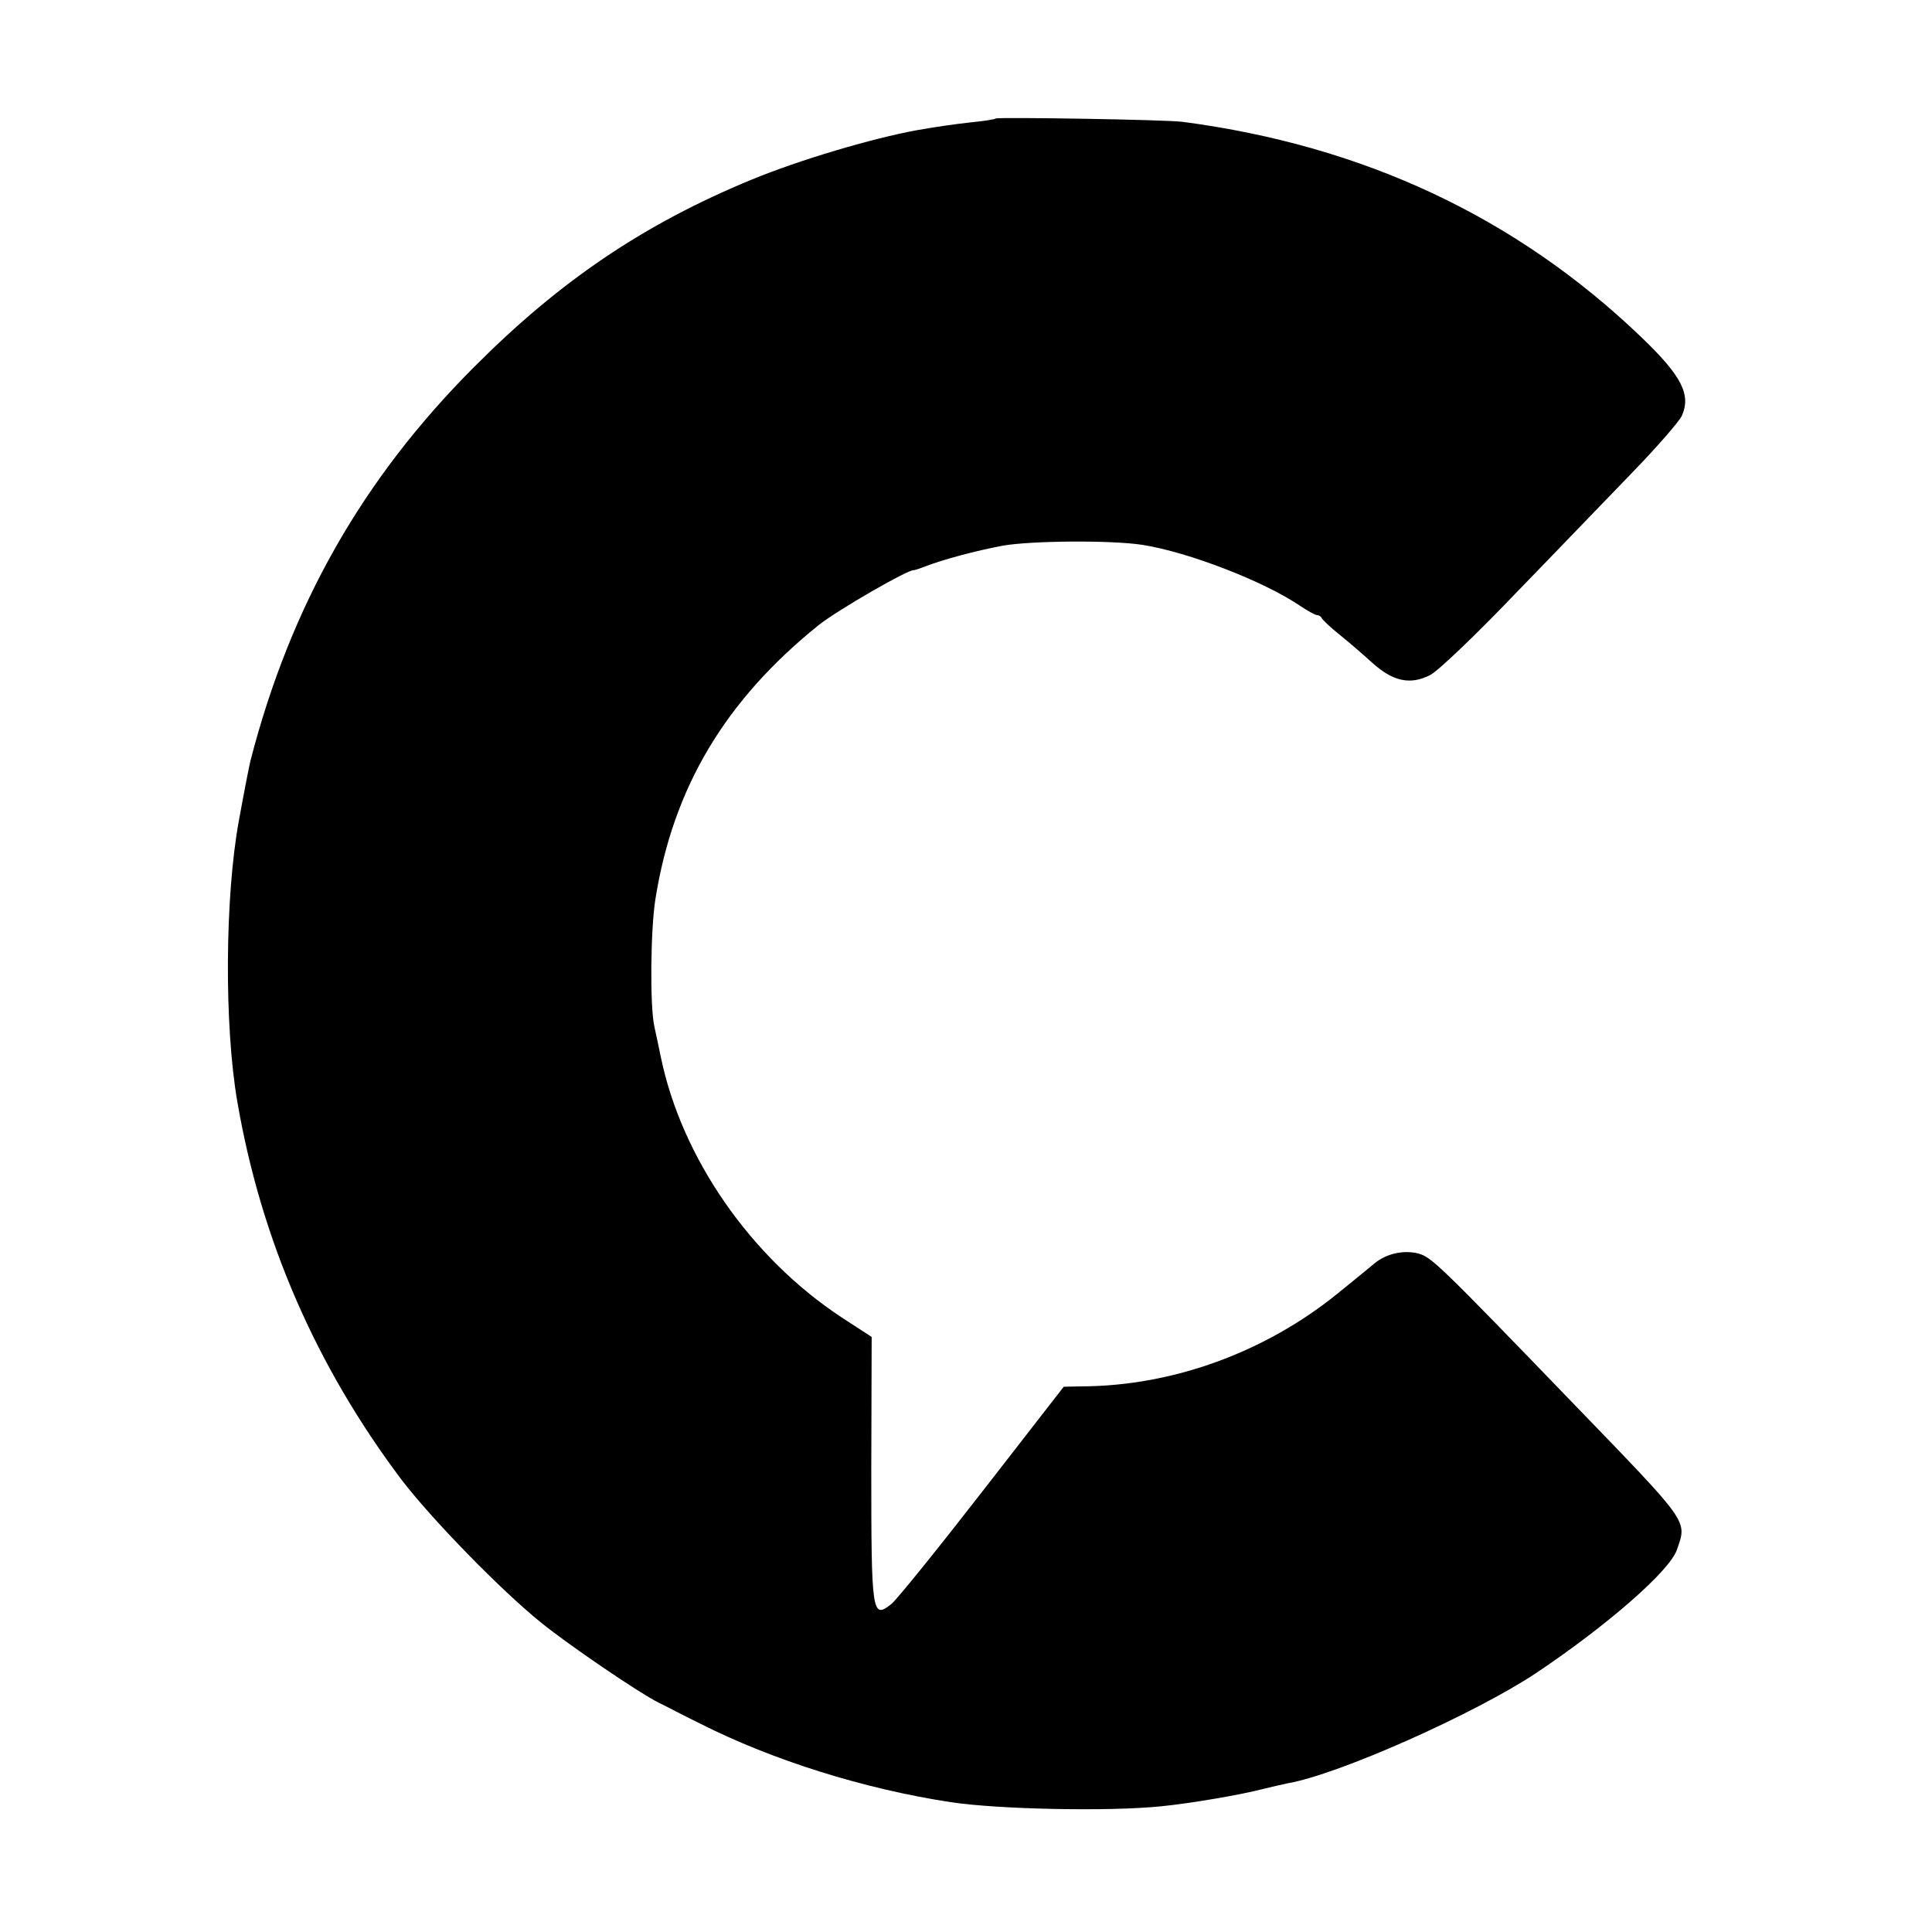<?xml version="1.0" standalone="no"?>
<!DOCTYPE svg PUBLIC "-//W3C//DTD SVG 20010904//EN"
 "http://www.w3.org/TR/2001/REC-SVG-20010904/DTD/svg10.dtd">
<svg version="1.0" xmlns="http://www.w3.org/2000/svg"
 width="512pt" height="512pt" viewBox="0 0 512 512"
 preserveAspectRatio="xMidYMid meet">
<g transform="translate(0,512) scale(0.1,-0.1)"
fill="#000000" stroke="none">
<path d="M2639 4806 c-2 -2 -31 -7 -64 -10 -53 -6 -87 -11 -145 -21 -120 -22
-312 -79 -438 -131 -286 -118 -508 -268 -737 -498 -295 -296 -485 -631 -591
-1041 -3 -11 -17 -83 -31 -160 -37 -202 -39 -543 -4 -745 63 -366 208 -699
434 -1000 80 -105 265 -295 372 -381 73 -59 258 -185 310 -211 17 -8 66 -34
111 -56 192 -97 434 -173 664 -208 126 -19 418 -25 556 -11 81 8 214 31 271
46 21 5 50 12 65 15 135 23 498 185 660 293 188 126 353 270 372 326 27 79 36
66 -274 387 -357 370 -376 388 -411 398 -39 10 -84 0 -115 -25 -12 -10 -56
-46 -98 -80 -192 -156 -437 -246 -679 -247 l-48 -1 -216 -278 c-118 -152 -227
-287 -241 -298 -51 -40 -53 -28 -53 358 l1 350 -80 52 c-241 159 -424 423
-479 691 -6 30 -14 66 -17 80 -12 56 -10 257 3 338 47 295 185 526 432 725 50
40 241 150 253 146 2 0 15 4 30 10 50 19 132 41 206 55 75 13 286 15 370 2
121 -19 320 -96 415 -160 21 -14 42 -26 47 -26 4 0 10 -3 12 -7 2 -5 23 -25
48 -45 25 -20 63 -53 85 -73 56 -51 102 -61 155 -34 19 9 121 106 225 215 105
108 244 253 310 321 66 68 125 136 132 151 25 56 0 106 -109 210 -331 317
-735 506 -1213 569 -41 6 -491 13 -496 9z"/>
</g>
</svg>
